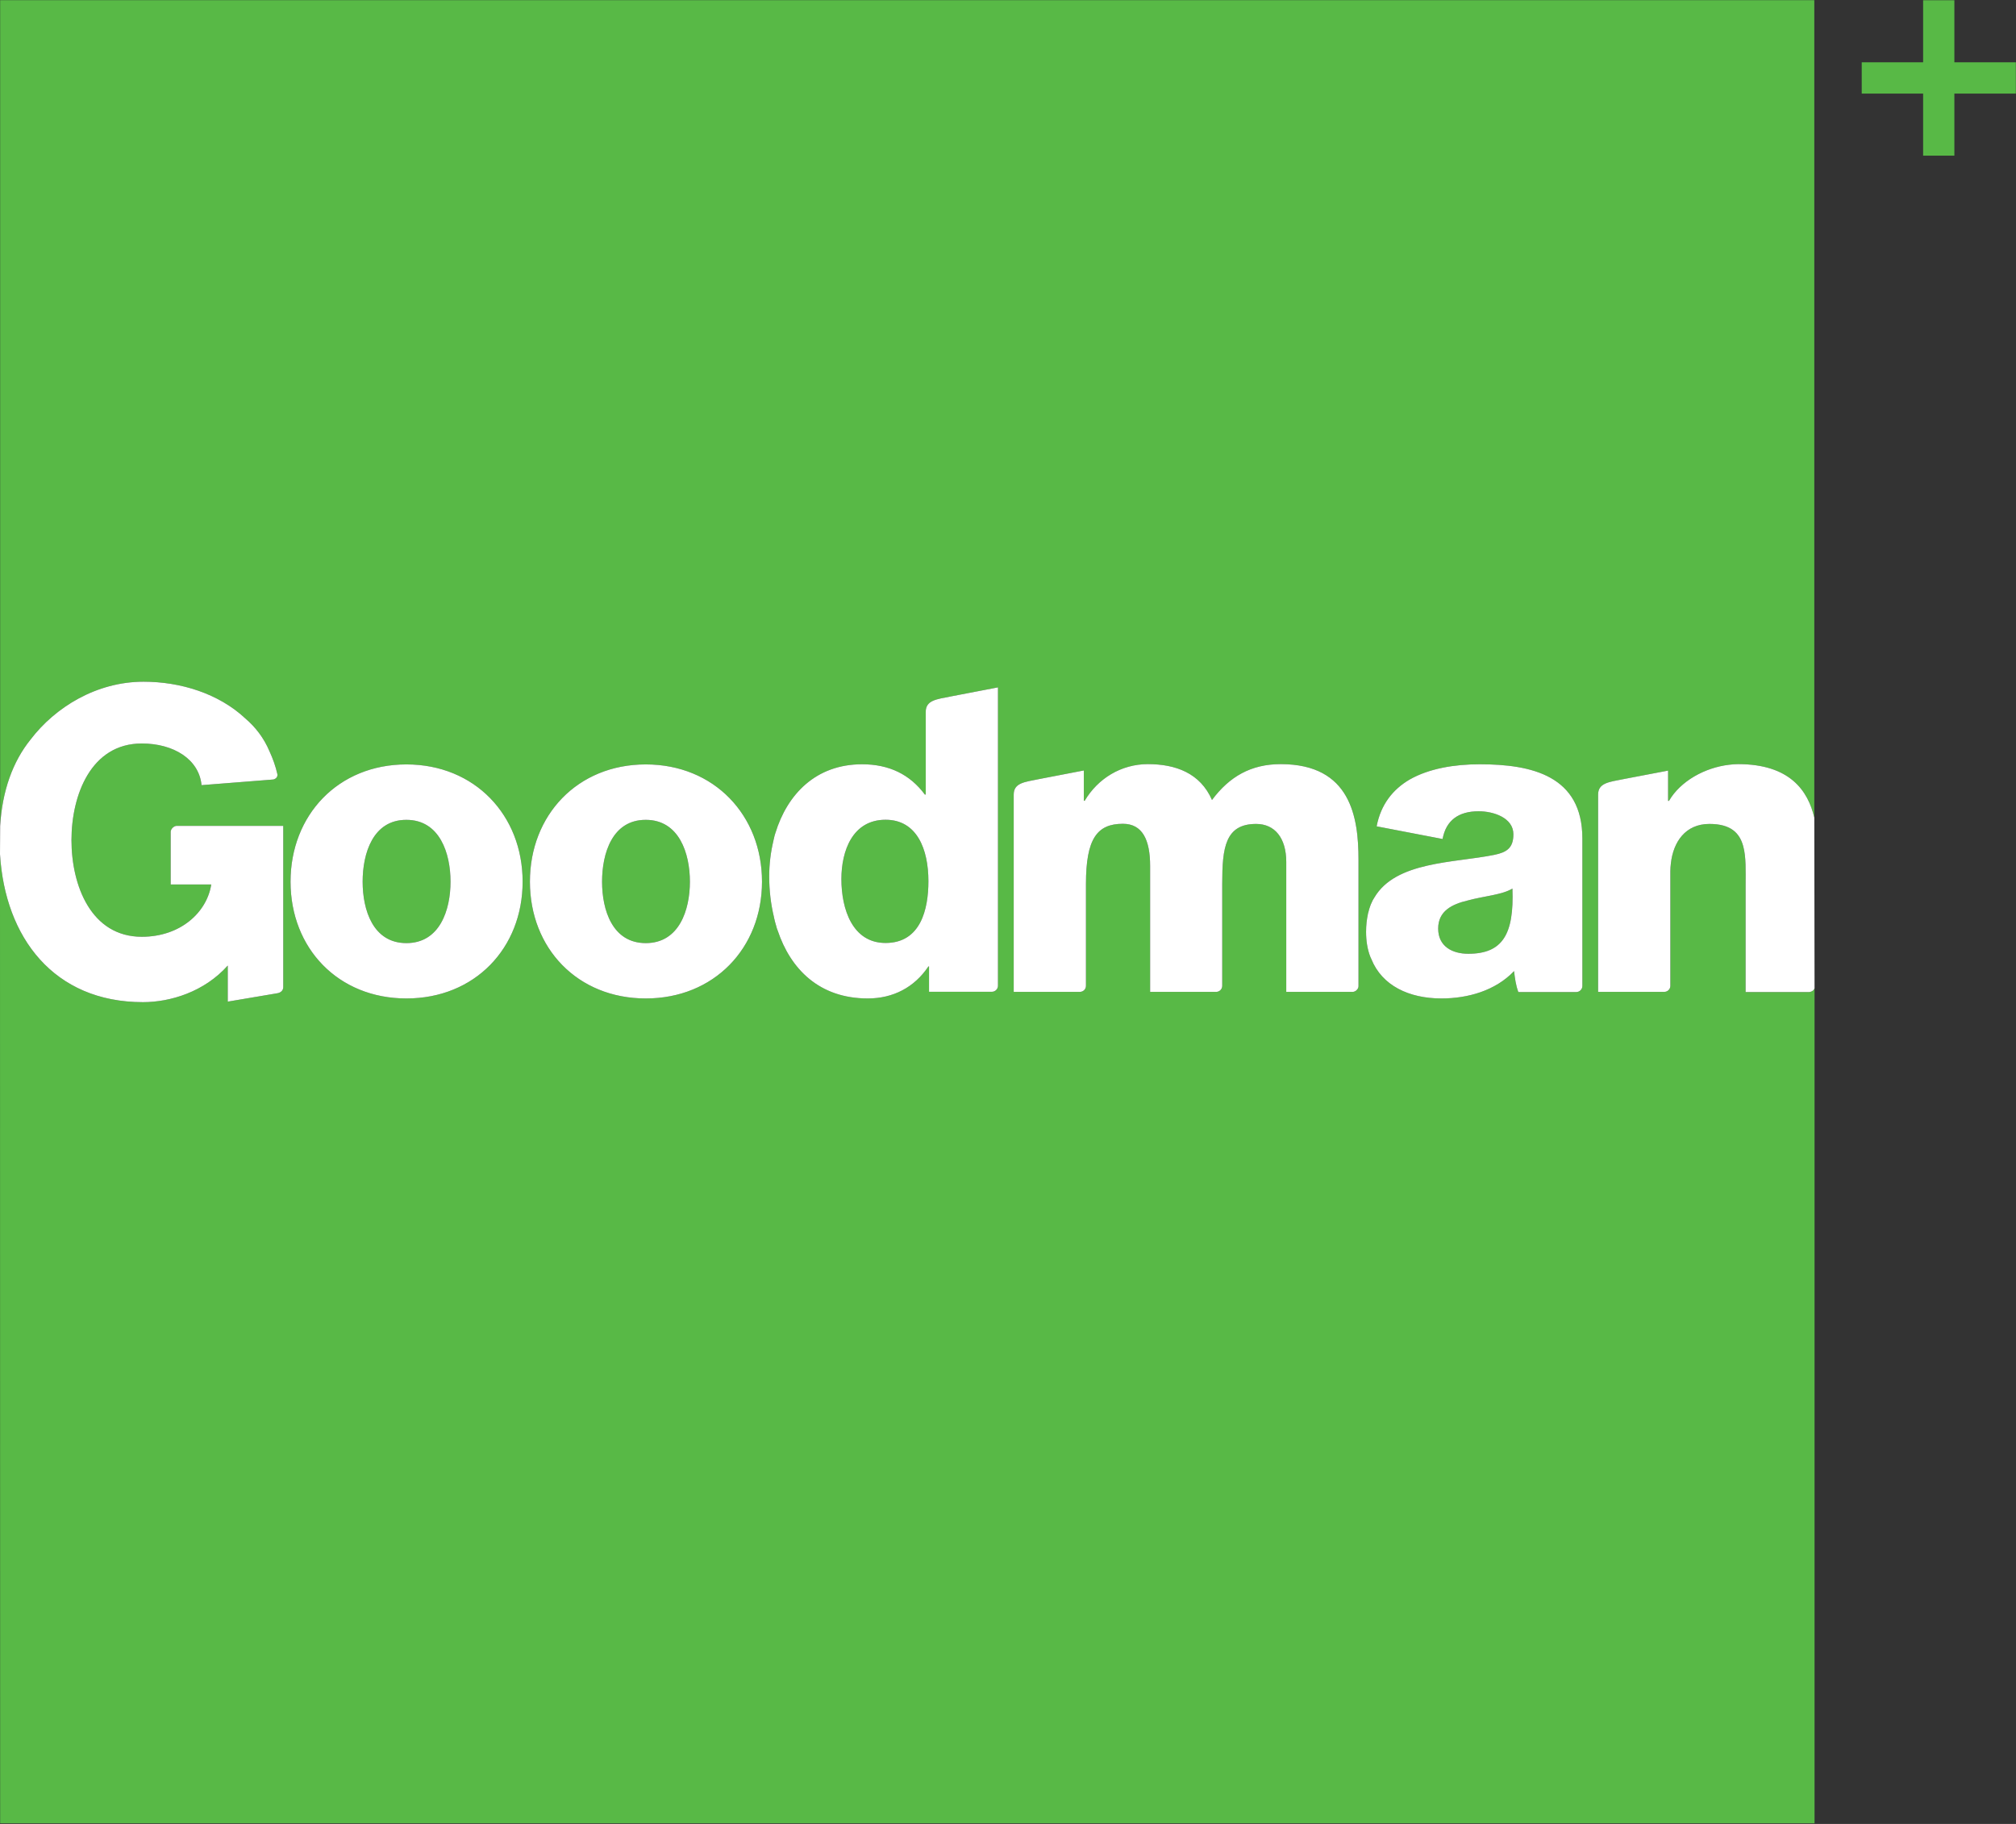 <svg width="42" height="38" viewBox="0 0 42 38" fill="none" xmlns="http://www.w3.org/2000/svg">
<rect x="0" y="0" width="42" height="38" fill="#333333" stroke="none"/>
<g clip-path="url(#clip0_363_59632)">
<path d="M40.065 0.005V1.298H38.786V1.95H40.065V3.243H40.716V1.95H41.997V1.298H40.716V0.005H40.065Z" fill="#58B946"/>
<path d="M0.003 37.987H37.803V20.589C37.788 20.634 37.746 20.663 37.696 20.668H36.475H36.367V18.438C36.367 18.15 36.38 17.86 36.317 17.63C36.243 17.356 36.06 17.166 35.613 17.166C35.109 17.166 34.859 17.546 34.81 17.987C34.804 18.04 34.799 18.095 34.799 18.15V20.538C34.799 20.61 34.741 20.665 34.67 20.665H34.116H33.294V16.556C33.294 16.311 33.52 16.293 33.814 16.235L34.531 16.097L34.752 16.055V16.686H34.77C35.012 16.269 35.521 15.994 36.015 15.934C36.081 15.926 36.146 15.92 36.212 15.92C37.289 15.92 37.667 16.475 37.798 17.034V0.003H0.003V17.208C0.047 16.477 0.265 15.868 0.638 15.406C1.148 14.738 2.006 14.203 2.991 14.203C3.761 14.203 4.556 14.448 5.113 14.97C5.323 15.15 5.497 15.374 5.615 15.654C5.683 15.802 5.741 15.96 5.78 16.134C5.785 16.184 5.754 16.224 5.696 16.24L4.199 16.358C4.147 15.818 3.616 15.49 2.954 15.49C1.896 15.49 1.489 16.564 1.489 17.504C1.489 18.446 1.896 19.517 2.954 19.517C3.766 19.517 4.312 19.003 4.401 18.427H3.556V17.332C3.556 17.269 3.624 17.206 3.682 17.206H5.901V20.567C5.901 20.639 5.843 20.684 5.775 20.694L4.745 20.868V20.116C4.257 20.665 3.548 20.879 2.978 20.879C1.119 20.879 0.105 19.53 0 17.797L0.003 37.987ZM28.46 19.412C28.46 19.274 28.475 19.153 28.499 19.04V19.034C28.499 19.029 28.502 19.024 28.504 19.021C28.517 18.963 28.533 18.908 28.554 18.855C28.557 18.85 28.559 18.847 28.559 18.842C28.559 18.839 28.562 18.836 28.562 18.836C28.588 18.773 28.612 18.728 28.633 18.699C29.079 17.942 30.293 17.981 31.133 17.81C31.39 17.757 31.529 17.667 31.529 17.382C31.529 17.037 31.115 16.902 30.805 16.902C30.39 16.902 30.125 17.09 30.054 17.48L28.68 17.216C28.767 16.76 29.019 16.446 29.366 16.242C29.773 16.01 30.303 15.923 30.826 15.923C31.913 15.923 32.966 16.163 32.966 17.47V20.541C32.966 20.612 32.908 20.668 32.84 20.668H31.632C31.579 20.525 31.561 20.383 31.543 20.232C31.154 20.641 30.579 20.802 30.03 20.802C29.355 20.802 28.793 20.536 28.57 19.982C28.562 19.968 28.554 19.95 28.546 19.929C28.488 19.776 28.46 19.604 28.46 19.412ZM21.119 16.556C21.119 16.308 21.348 16.293 21.645 16.232L22.58 16.052V16.683H22.598C22.871 16.221 23.357 15.92 23.914 15.92C24.491 15.92 25.004 16.105 25.25 16.667C25.613 16.179 26.064 15.92 26.682 15.92C28.142 15.92 28.302 17.031 28.302 17.91V20.546C28.302 20.607 28.239 20.665 28.181 20.665H26.797V17.958C26.797 17.459 26.558 17.166 26.17 17.166C25.523 17.166 25.463 17.665 25.463 18.409V20.538C25.463 20.61 25.405 20.665 25.337 20.665H23.961V18.042C23.961 17.498 23.801 17.163 23.394 17.163C22.855 17.163 22.624 17.475 22.624 18.417V20.538C22.624 20.61 22.567 20.665 22.496 20.665H21.119V16.556ZM16.025 18.261C16.025 18.005 16.056 17.752 16.114 17.512V17.506C16.117 17.493 16.122 17.48 16.125 17.464C16.13 17.44 16.135 17.414 16.143 17.39C16.146 17.377 16.151 17.369 16.153 17.359C16.4 16.549 16.996 15.923 17.96 15.923C18.527 15.923 18.958 16.137 19.268 16.554H19.286V14.833C19.286 14.585 19.515 14.569 19.812 14.509L20.791 14.321V20.536C20.791 20.607 20.733 20.663 20.663 20.663H19.355V20.135H19.342C19.05 20.57 18.609 20.802 18.078 20.802C17.073 20.802 16.471 20.195 16.201 19.385C16.193 19.369 16.188 19.351 16.18 19.327C16.177 19.319 16.177 19.311 16.174 19.303C16.156 19.243 16.138 19.18 16.125 19.116V19.111C16.059 18.839 16.025 18.551 16.025 18.261ZM11.04 18.369C11.04 16.984 12.03 15.926 13.454 15.926C14.877 15.926 15.875 16.984 15.875 18.369C15.875 19.755 14.874 20.802 13.454 20.802C12.03 20.802 11.04 19.755 11.04 18.369ZM6.053 18.369C6.053 16.984 7.043 15.926 8.467 15.926C9.89 15.926 10.888 16.984 10.888 18.369C10.888 19.755 9.89 20.802 8.467 20.802C7.043 20.802 6.053 19.755 6.053 18.369ZM7.555 18.369C7.555 18.955 7.768 19.649 8.467 19.649C9.165 19.649 9.386 18.955 9.386 18.369C9.386 17.784 9.165 17.081 8.467 17.081C7.768 17.079 7.555 17.781 7.555 18.369ZM12.543 18.369C12.543 18.955 12.755 19.649 13.454 19.649C14.152 19.649 14.373 18.955 14.373 18.369C14.373 17.784 14.152 17.081 13.454 17.081C12.755 17.079 12.543 17.781 12.543 18.369ZM17.529 18.314C17.529 18.945 17.761 19.646 18.449 19.646C19.181 19.646 19.342 18.945 19.342 18.359C19.342 17.691 19.103 17.079 18.449 17.079C17.761 17.079 17.529 17.728 17.529 18.314ZM29.962 19.346C29.962 19.718 30.256 19.871 30.589 19.871C31.306 19.871 31.545 19.462 31.509 18.512C31.298 18.644 30.907 18.67 30.581 18.76C30.245 18.839 29.962 18.982 29.962 19.346Z" fill="#58B946"/>
<path d="M0.003 17.208C0.047 16.477 0.265 15.868 0.638 15.406C1.148 14.738 2.006 14.203 2.991 14.203C3.761 14.203 4.556 14.448 5.113 14.97C5.323 15.15 5.497 15.374 5.615 15.654C5.683 15.802 5.741 15.96 5.78 16.134C5.785 16.184 5.754 16.224 5.696 16.24L4.199 16.358C4.147 15.818 3.616 15.49 2.954 15.49C1.896 15.49 1.489 16.564 1.489 17.504C1.489 18.446 1.896 19.517 2.954 19.517C3.766 19.517 4.312 19.003 4.401 18.427H3.556V17.332C3.556 17.269 3.624 17.206 3.682 17.206H5.901V20.567C5.901 20.639 5.843 20.684 5.775 20.694L4.745 20.868V20.116C4.257 20.665 3.548 20.879 2.978 20.879C1.119 20.879 0.105 19.53 0 17.797M37.803 20.589C37.788 20.634 37.746 20.663 37.696 20.668H36.475H36.367V18.438C36.367 18.15 36.38 17.86 36.317 17.63C36.243 17.356 36.06 17.166 35.613 17.166C35.109 17.166 34.859 17.546 34.81 17.987C34.804 18.039 34.799 18.095 34.799 18.15V20.538C34.799 20.61 34.741 20.665 34.67 20.665H34.116H33.294V16.556C33.294 16.311 33.52 16.293 33.814 16.234L34.531 16.097L34.752 16.055V16.686H34.77C35.012 16.269 35.521 15.994 36.015 15.934C36.081 15.926 36.146 15.92 36.212 15.92C37.289 15.92 37.667 16.475 37.798 17.034M28.46 19.412C28.46 19.274 28.475 19.153 28.499 19.04V19.034C28.499 19.029 28.502 19.024 28.504 19.021C28.517 18.963 28.533 18.908 28.554 18.855C28.557 18.85 28.559 18.847 28.559 18.842C28.559 18.839 28.562 18.836 28.562 18.836C28.588 18.773 28.612 18.728 28.633 18.699C29.079 17.942 30.293 17.981 31.133 17.81C31.39 17.757 31.529 17.667 31.529 17.382C31.529 17.037 31.115 16.902 30.805 16.902C30.39 16.902 30.125 17.089 30.054 17.48L28.68 17.216C28.767 16.76 29.019 16.446 29.366 16.242C29.773 16.01 30.303 15.923 30.826 15.923C31.913 15.923 32.966 16.163 32.966 17.469V20.541C32.966 20.612 32.908 20.668 32.84 20.668H31.632C31.579 20.525 31.561 20.383 31.543 20.232C31.154 20.641 30.579 20.802 30.03 20.802C29.355 20.802 28.793 20.536 28.57 19.982C28.562 19.968 28.554 19.95 28.546 19.929C28.488 19.776 28.46 19.604 28.46 19.412ZM21.119 16.556C21.119 16.308 21.348 16.293 21.645 16.232L22.58 16.052V16.683H22.598C22.871 16.221 23.357 15.92 23.914 15.92C24.491 15.92 25.004 16.105 25.25 16.667C25.613 16.179 26.064 15.92 26.682 15.92C28.142 15.92 28.302 17.031 28.302 17.91V20.546C28.302 20.607 28.239 20.665 28.181 20.665H26.797V17.958C26.797 17.459 26.558 17.166 26.17 17.166C25.523 17.166 25.463 17.665 25.463 18.409V20.538C25.463 20.61 25.405 20.665 25.337 20.665H23.961V18.042C23.961 17.498 23.801 17.163 23.394 17.163C22.855 17.163 22.624 17.475 22.624 18.417V20.538C22.624 20.61 22.567 20.665 22.496 20.665H21.119V16.556ZM16.025 18.261C16.025 18.005 16.056 17.752 16.114 17.512V17.506C16.117 17.493 16.122 17.48 16.125 17.464C16.13 17.44 16.135 17.414 16.143 17.39C16.146 17.377 16.151 17.369 16.153 17.359C16.4 16.549 16.996 15.923 17.96 15.923C18.527 15.923 18.958 16.137 19.268 16.554H19.286V14.833C19.286 14.585 19.515 14.569 19.812 14.509L20.791 14.321V20.536C20.791 20.607 20.733 20.663 20.663 20.663H19.355V20.135H19.342C19.05 20.57 18.609 20.802 18.078 20.802C17.073 20.802 16.471 20.195 16.201 19.385C16.193 19.369 16.188 19.351 16.18 19.327C16.177 19.319 16.177 19.311 16.174 19.303C16.156 19.243 16.138 19.179 16.125 19.116V19.111C16.059 18.839 16.025 18.551 16.025 18.261ZM11.04 18.369C11.04 16.984 12.03 15.926 13.454 15.926C14.877 15.926 15.875 16.984 15.875 18.369C15.875 19.755 14.874 20.802 13.454 20.802C12.03 20.802 11.04 19.755 11.04 18.369ZM6.053 18.369C6.053 16.984 7.043 15.926 8.467 15.926C9.89 15.926 10.888 16.984 10.888 18.369C10.888 19.755 9.89 20.802 8.467 20.802C7.043 20.802 6.053 19.755 6.053 18.369ZM7.555 18.369C7.555 18.955 7.768 19.649 8.467 19.649C9.165 19.649 9.386 18.955 9.386 18.369C9.386 17.784 9.165 17.081 8.467 17.081C7.768 17.079 7.555 17.781 7.555 18.369ZM12.543 18.369C12.543 18.955 12.755 19.649 13.454 19.649C14.152 19.649 14.373 18.955 14.373 18.369C14.373 17.784 14.152 17.081 13.454 17.081C12.755 17.079 12.543 17.781 12.543 18.369ZM17.529 18.314C17.529 18.945 17.761 19.646 18.449 19.646C19.181 19.646 19.342 18.945 19.342 18.359C19.342 17.691 19.103 17.079 18.449 17.079C17.761 17.079 17.529 17.728 17.529 18.314ZM29.962 19.346C29.962 19.718 30.256 19.871 30.589 19.871C31.306 19.871 31.545 19.462 31.509 18.512C31.298 18.644 30.907 18.67 30.581 18.76C30.245 18.839 29.962 18.982 29.962 19.346Z" fill="white"/>
</g>
<defs>
<clipPath id="clip0_363_59632">
<rect width="42" height="38" fill="white"/>
</clipPath>
</defs>
</svg>
